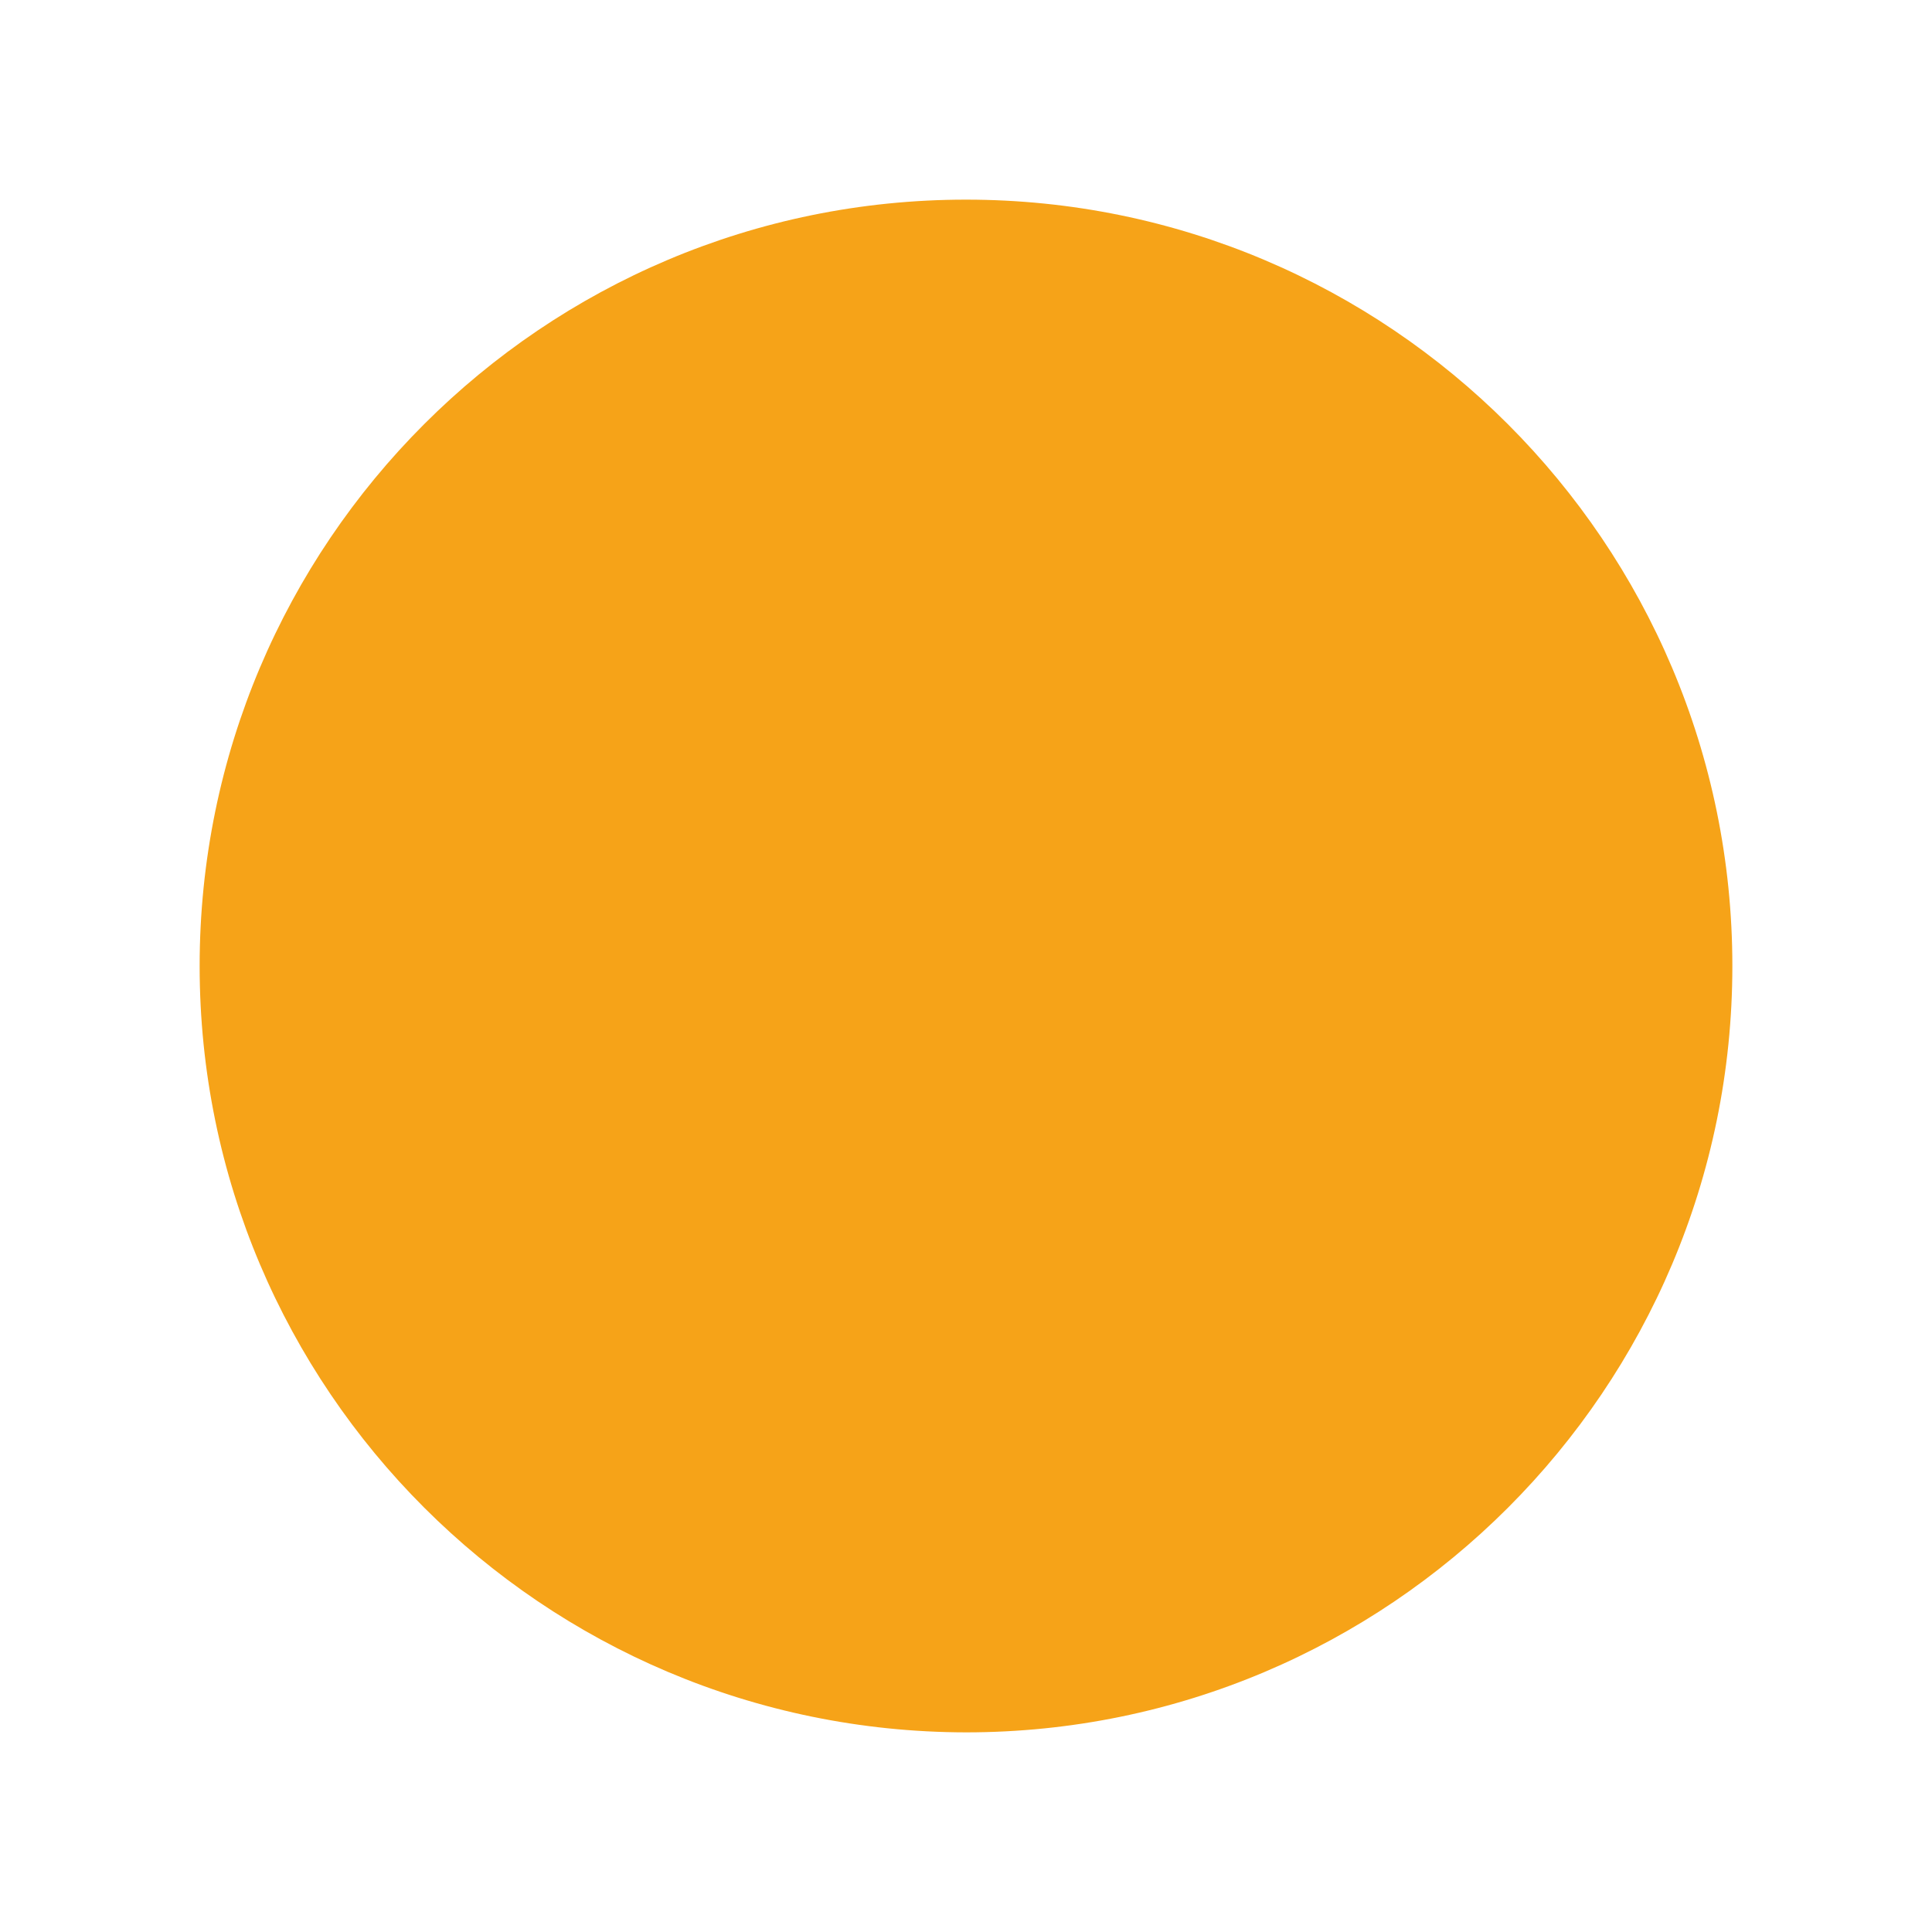 <svg xmlns="http://www.w3.org/2000/svg" version="1.1" xmlns:xlink="http://www.w3.org/1999/xlink" xmlns:svgjs="http://svgjs.dev/svgjs" width="300" height="300"><svg id="SvgjsSvg1003" xmlns="http://www.w3.org/2000/svg" version="1.1" viewBox="0 0 300 300">
  <!-- Generator: Adobe Illustrator 29.0.0, SVG Export Plug-In . SVG Version: 2.1.0 Build 186)  -->
  <defs>
    <style>
      .st0 {
        fill: #f6a318;
      }
    </style>
  </defs>
  <path id="SvgjsPath1002" class="st0" d="M150,269c65.7,0,119-53.3,119-119S215.7,31,150,31c-65.7,0-119,53.3-119,119,0,65.7,53.3,118.9,119,119Z"></path>
</svg><style>@media (prefers-color-scheme: light) { :root { filter: none; } }
@media (prefers-color-scheme: dark) { :root { filter: none; } }
</style></svg>